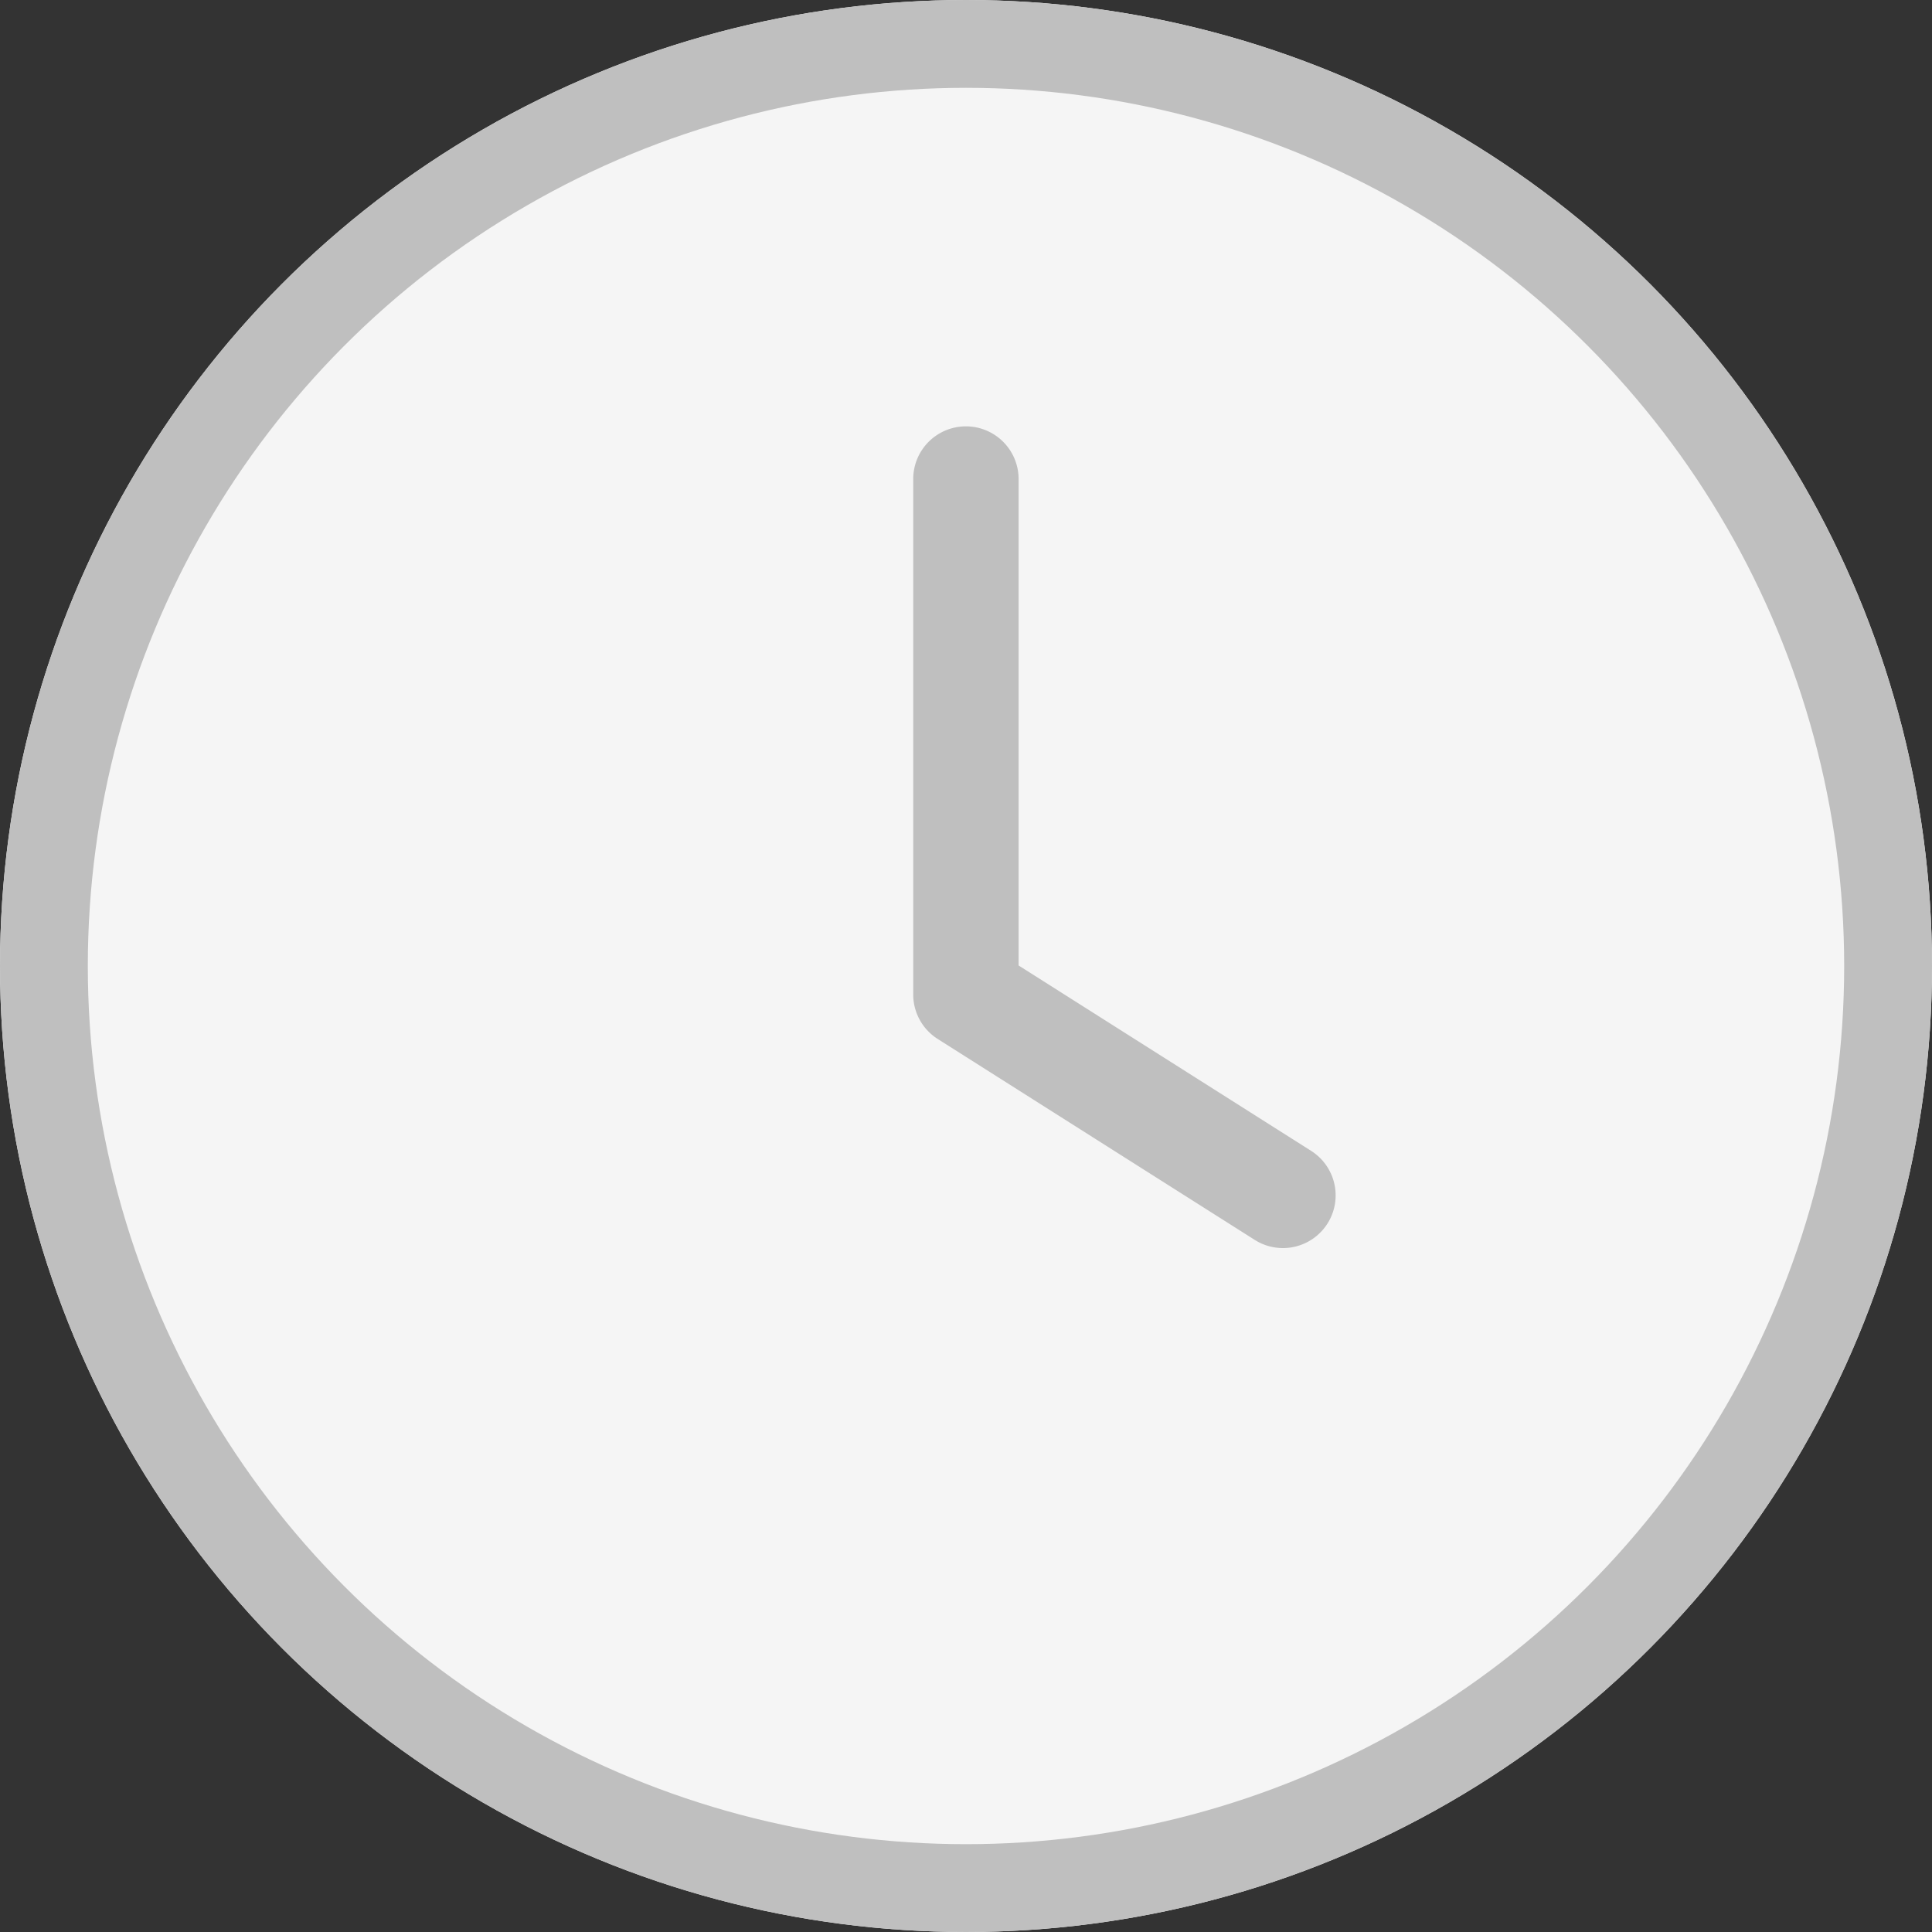 <svg xmlns="http://www.w3.org/2000/svg" width="22" height="22" viewBox="0 0 22 22">
  <rect x="0" y="0" width="22" height="22" fill="#333333" stroke="none"/>
  <g id="Group_3501" data-name="Group 3501" transform="translate(-417 -2011)">
    <g id="Ellipse_725" data-name="Ellipse 725" transform="translate(417 2011)" fill="#f5f5f5" stroke="#bfbfbf" stroke-width="1">
      <circle cx="11" cy="11" r="11" stroke="none"/>
      <circle cx="11" cy="11" r="10.5" fill="none"/>
    </g>
    <path id="Path_13059" data-name="Path 13059" d="M-3455.391,4432.212a.6.6,0,0,1-.321-.093l-3.61-2.288a.6.6,0,0,1-.279-.507v-5.869a.6.6,0,0,1,.6-.6.6.6,0,0,1,.6.6v5.539l3.331,2.111a.6.6,0,0,1,.186.828A.6.6,0,0,1-3455.391,4432.212Z" transform="translate(3887 -2407)" fill="#bfbfbf"/>
  </g>
</svg>
